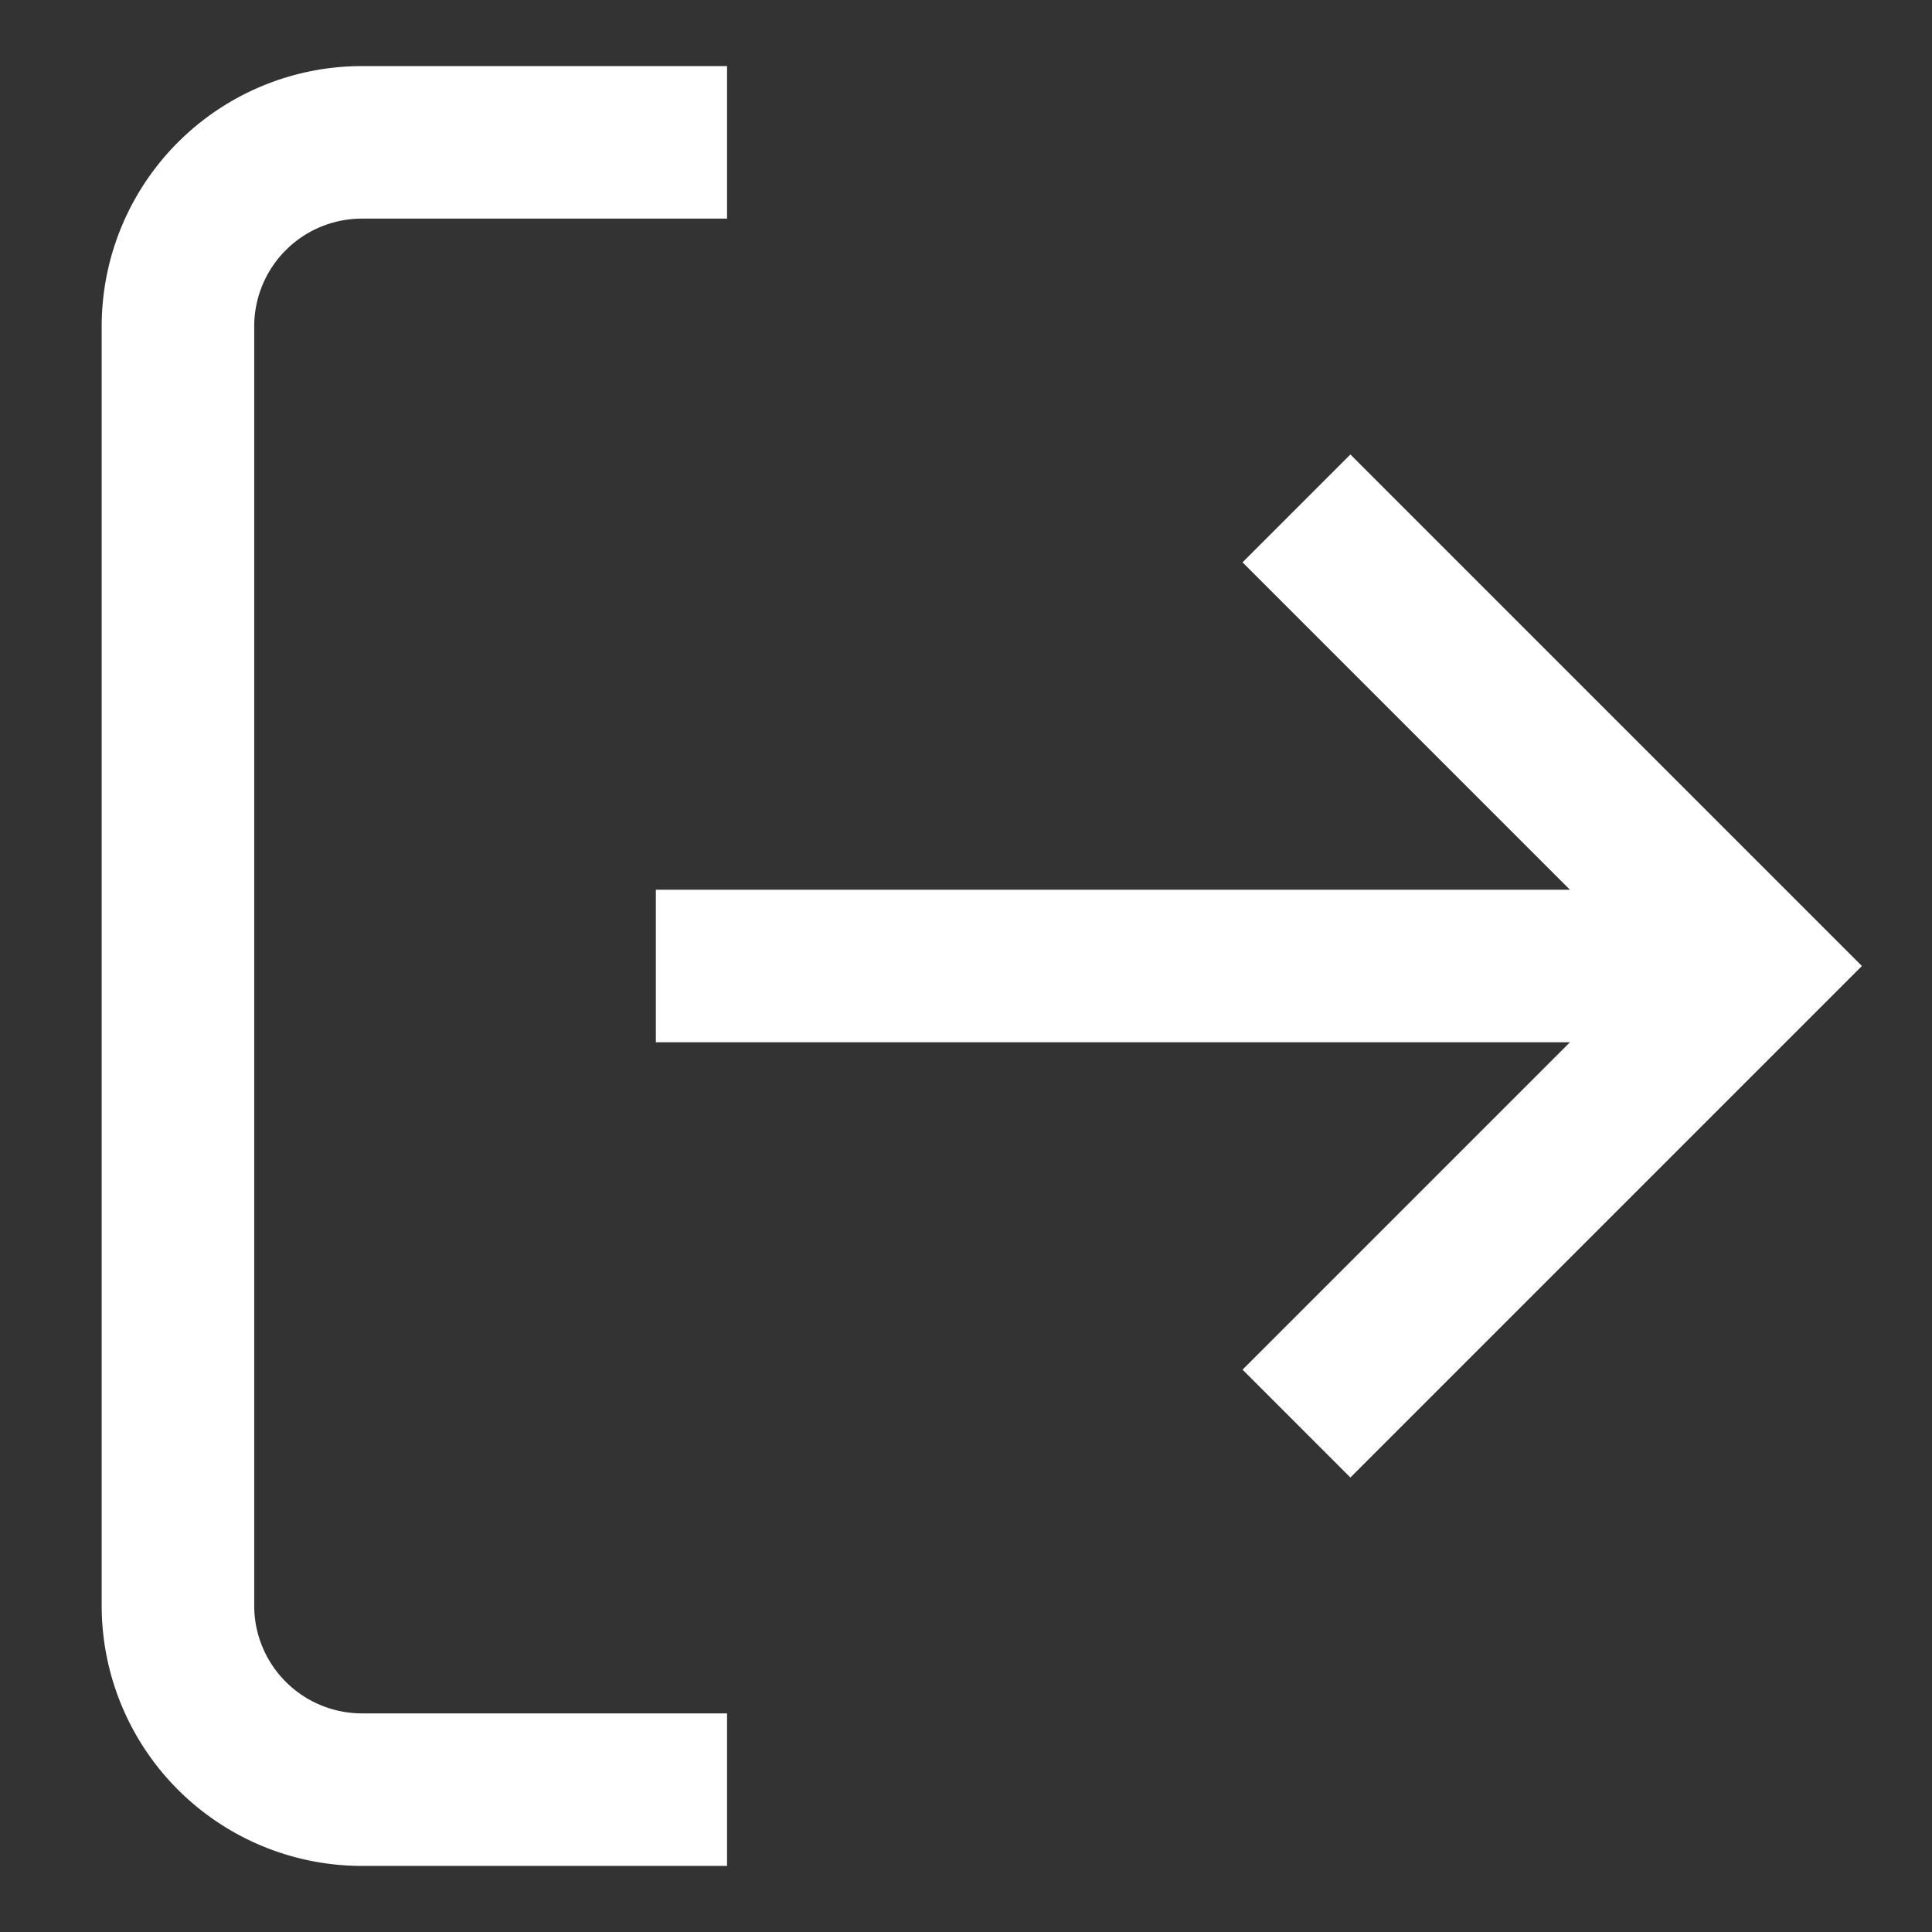 <svg id="fdbeb33b-a38d-46bf-801d-5c1ad34ad6a2" data-name="圖層 1" xmlns="http://www.w3.org/2000/svg" viewBox="0 0 19 19"><rect x="0" y="0" width="19" height="19" fill="#333333" stroke="none"/><path d="M7.15,17.6H3.55a1.81,1.81,0,0,1-1.8-1.8V3.2a1.81,1.81,0,0,1,1.8-1.8h3.6" style="fill:none;stroke:#fff;stroke-miterlimit:10;stroke-width:1.5px"/><polyline points="12.75 14 17.25 9.5 12.75 5" style="fill:none;stroke:#fff;stroke-miterlimit:10;stroke-width:1.5px"/><line x1="17.25" y1="9.5" x2="6.45" y2="9.5" style="fill:none;stroke:#fff;stroke-miterlimit:10;stroke-width:1.5px"/></svg>